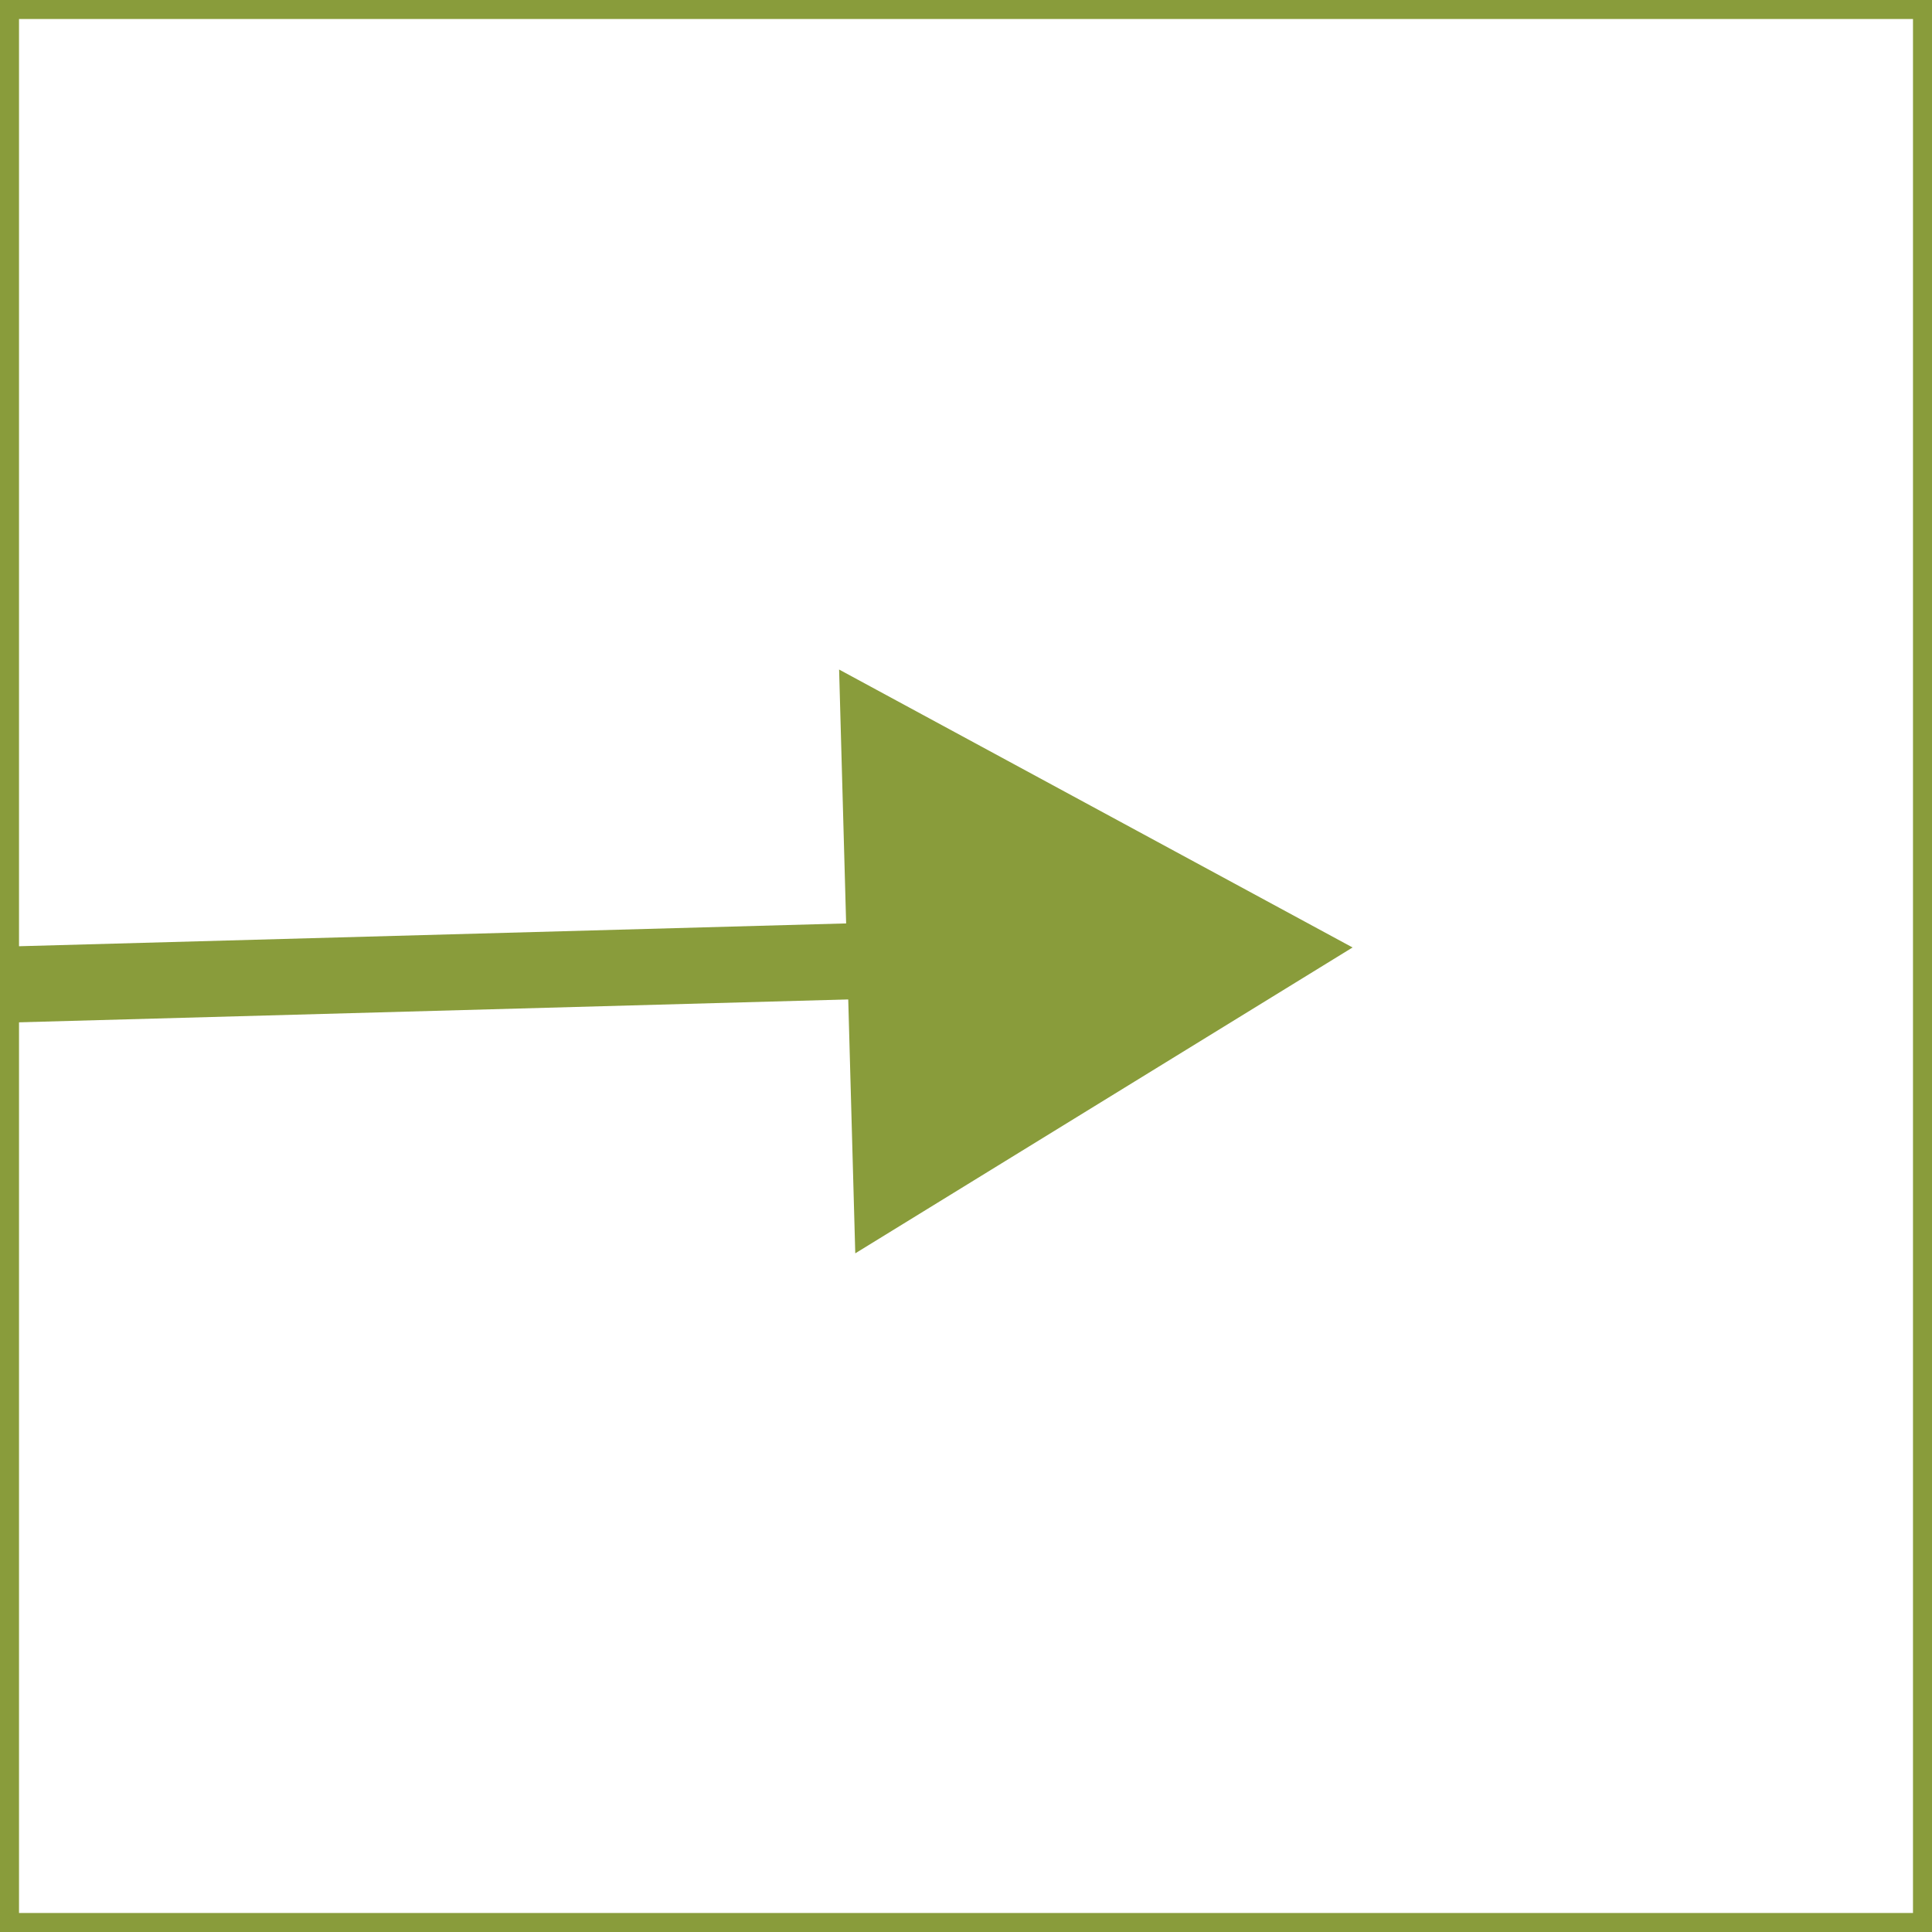<?xml version="1.0" encoding="UTF-8" standalone="no"?>
<svg
   xmlns:dc="http://purl.org/dc/elements/1.1/"
   xmlns:cc="http://creativecommons.org/ns#"
   xmlns:rdf="http://www.w3.org/1999/02/22-rdf-syntax-ns#"
   xmlns:svg="http://www.w3.org/2000/svg"
   xmlns="http://www.w3.org/2000/svg"
   xmlns:sodipodi="http://sodipodi.sourceforge.net/DTD/sodipodi-0.dtd"
   xmlns:inkscape="http://www.inkscape.org/namespaces/inkscape"
   viewBox="0 0 101.63 101.63"
   version="1.1"
   id="svg22"
   sodipodi:docname="login.svg"
   width="101.63"
   height="101.63"
   inkscape:version="1.0.2 (e86c8708, 2021-01-15)">
  <sodipodi:namedview
     pagecolor="#ffffff"
     bordercolor="#666666"
     borderopacity="1"
     objecttolerance="10"
     gridtolerance="10"
     guidetolerance="10"
     inkscape:pageopacity="0"
     inkscape:pageshadow="2"
     inkscape:window-width="705"
     inkscape:window-height="480"
     id="namedview24"
     showgrid="false"
     fit-margin-top="0"
     fit-margin-left="0"
     fit-margin-right="0"
     fit-margin-bottom="0"
     inkscape:zoom="9.9183312"
     inkscape:cx="50.815"
     inkscape:cy="50.815"
     inkscape:window-x="0"
     inkscape:window-y="23"
     inkscape:window-maximized="0"
     inkscape:current-layer="svg22"/>
  <defs
     id="defs12">
    <style
       id="style10">.cls-1,.cls-2{fill:none;stroke:#899c3b;stroke-miterlimit:10;}.cls-2{stroke-width:4px;}.cls-3{fill:#899c3b;}</style>
  </defs>
  <g
     id="Layer_2"
     data-name="Layer 2">
    <g
       id="Layer_1-2"
       data-name="Layer 1">
      <rect
         class="cls-1"
         x="0.5"
         y="0.5"
         width="100.63"
         height="100.63"
         id="rect14"/>
      <line
         class="cls-2"
         x1="0.5"
         y1="51.79"
         x2="49.06"
         y2="50.45"
         id="line16"/>
      <polygon
         class="cls-3"
         points="44.14,35.22 44.99,65.93 71.15,49.84 "
         id="polygon18"/>
    </g>
  </g>
</svg>
